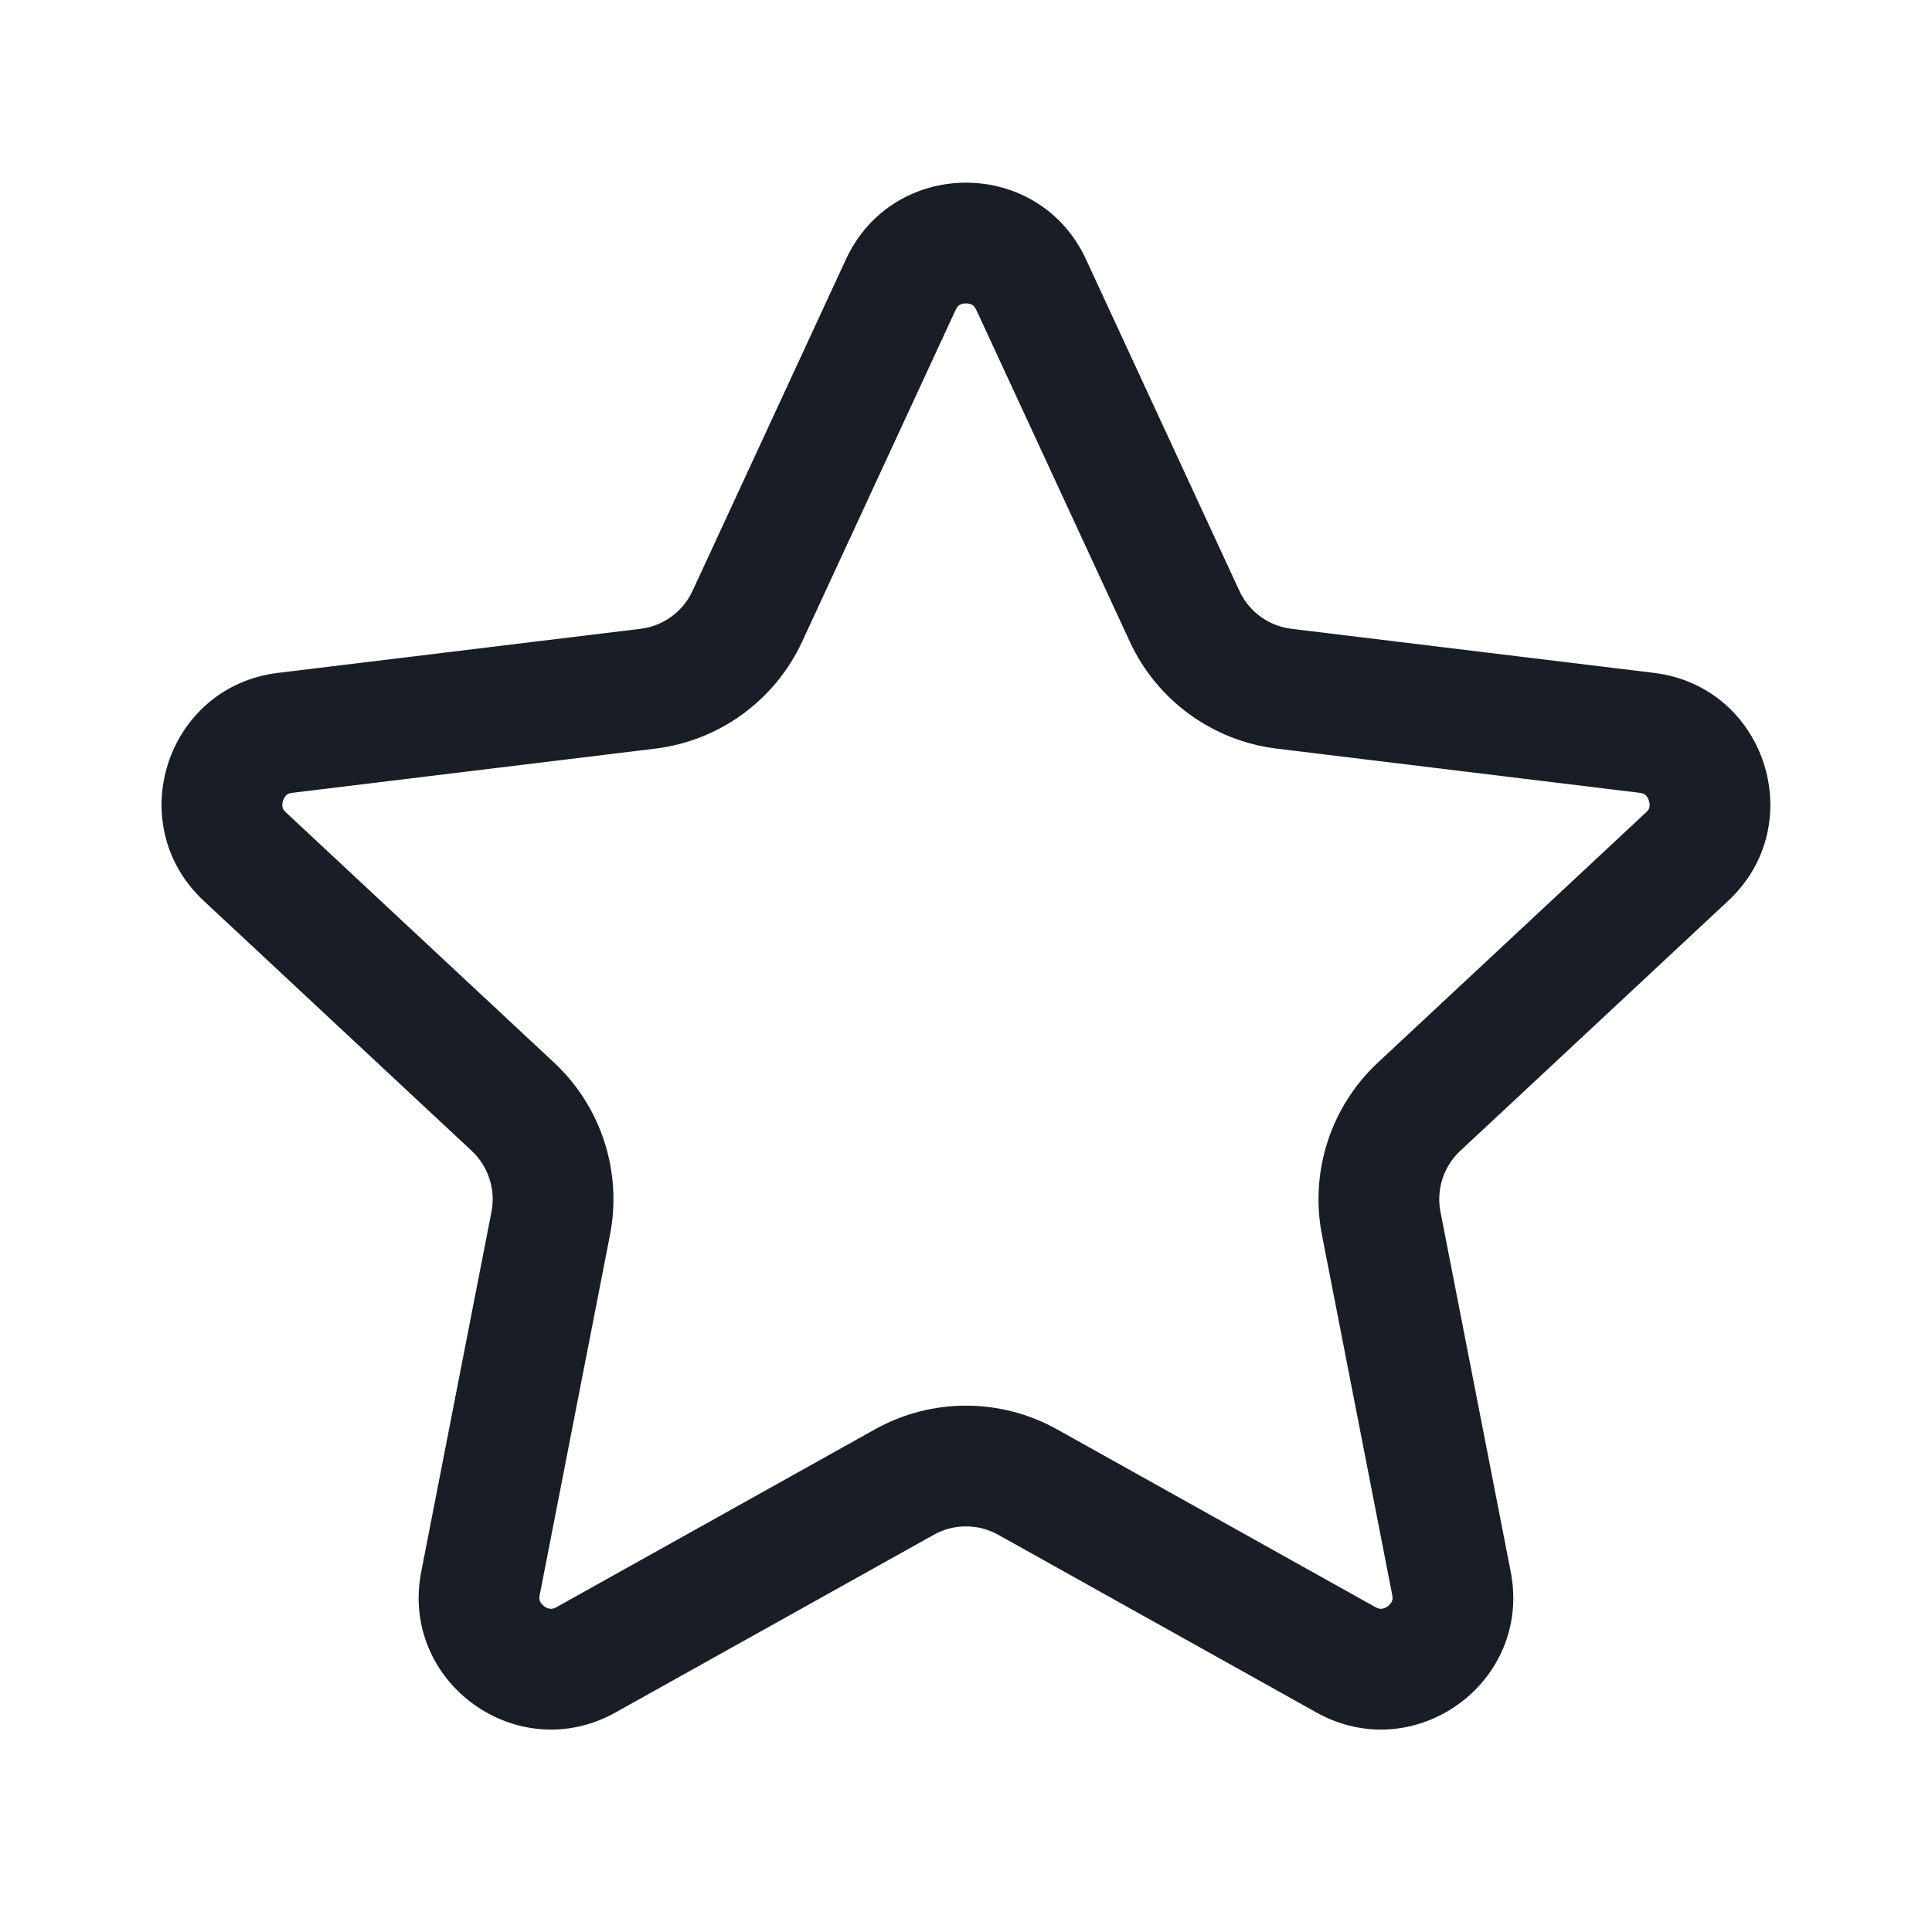 <?xml version="1.0" encoding="utf-8"?>
<svg xmlns="http://www.w3.org/2000/svg" fill="none" height="32" viewBox="0 0 32 32" width="32">
<path clip-rule="evenodd" d="M18.713 10.628L16.172 5.136C16.145 5.078 16.12 5.06 16.107 5.052C16.085 5.039 16.048 5.025 15.999 5.025C15.951 5.025 15.914 5.039 15.892 5.052C15.879 5.06 15.854 5.078 15.827 5.136L13.286 10.628C12.835 11.6 11.914 12.271 10.85 12.4L4.846 13.131C4.783 13.138 4.758 13.157 4.746 13.167C4.727 13.184 4.703 13.215 4.688 13.261C4.673 13.307 4.674 13.346 4.68 13.371C4.684 13.387 4.692 13.416 4.739 13.459L9.177 17.6C9.958 18.328 10.308 19.408 10.103 20.456L8.94 26.415C8.927 26.478 8.937 26.506 8.944 26.522C8.954 26.545 8.976 26.578 9.015 26.606C9.054 26.634 9.092 26.645 9.117 26.647C9.133 26.648 9.164 26.649 9.22 26.618L14.491 23.675C15.428 23.151 16.571 23.151 17.509 23.675L22.779 26.618C22.835 26.649 22.866 26.648 22.882 26.647C22.907 26.645 22.945 26.634 22.984 26.606C23.023 26.578 23.045 26.545 23.055 26.522C23.062 26.506 23.072 26.478 23.059 26.415L21.896 20.456C21.691 19.408 22.041 18.328 22.822 17.6L27.26 13.459C27.307 13.416 27.316 13.387 27.319 13.371C27.325 13.346 27.326 13.307 27.311 13.261C27.296 13.215 27.272 13.184 27.253 13.167C27.241 13.157 27.216 13.138 27.153 13.131L21.149 12.4C20.085 12.271 19.163 11.6 18.713 10.628ZM17.988 4.296C17.204 2.602 14.795 2.602 14.011 4.296L11.47 9.788C11.311 10.132 10.985 10.369 10.609 10.415L4.604 11.145C2.756 11.37 2.013 13.652 3.375 14.921L7.813 19.062C8.089 19.32 8.213 19.702 8.14 20.073L6.977 26.032C6.619 27.862 8.566 29.273 10.195 28.364L15.466 25.421C15.797 25.235 16.202 25.235 16.534 25.421L21.804 28.364C23.433 29.273 25.38 27.862 25.022 26.032L23.859 20.073C23.786 19.702 23.91 19.32 24.186 19.062L28.624 14.921C29.985 13.652 29.242 11.37 27.395 11.145L21.39 10.415C21.014 10.369 20.688 10.132 20.529 9.788L17.988 4.296Z" fill="#191E26" fill-rule="evenodd"/>
</svg>